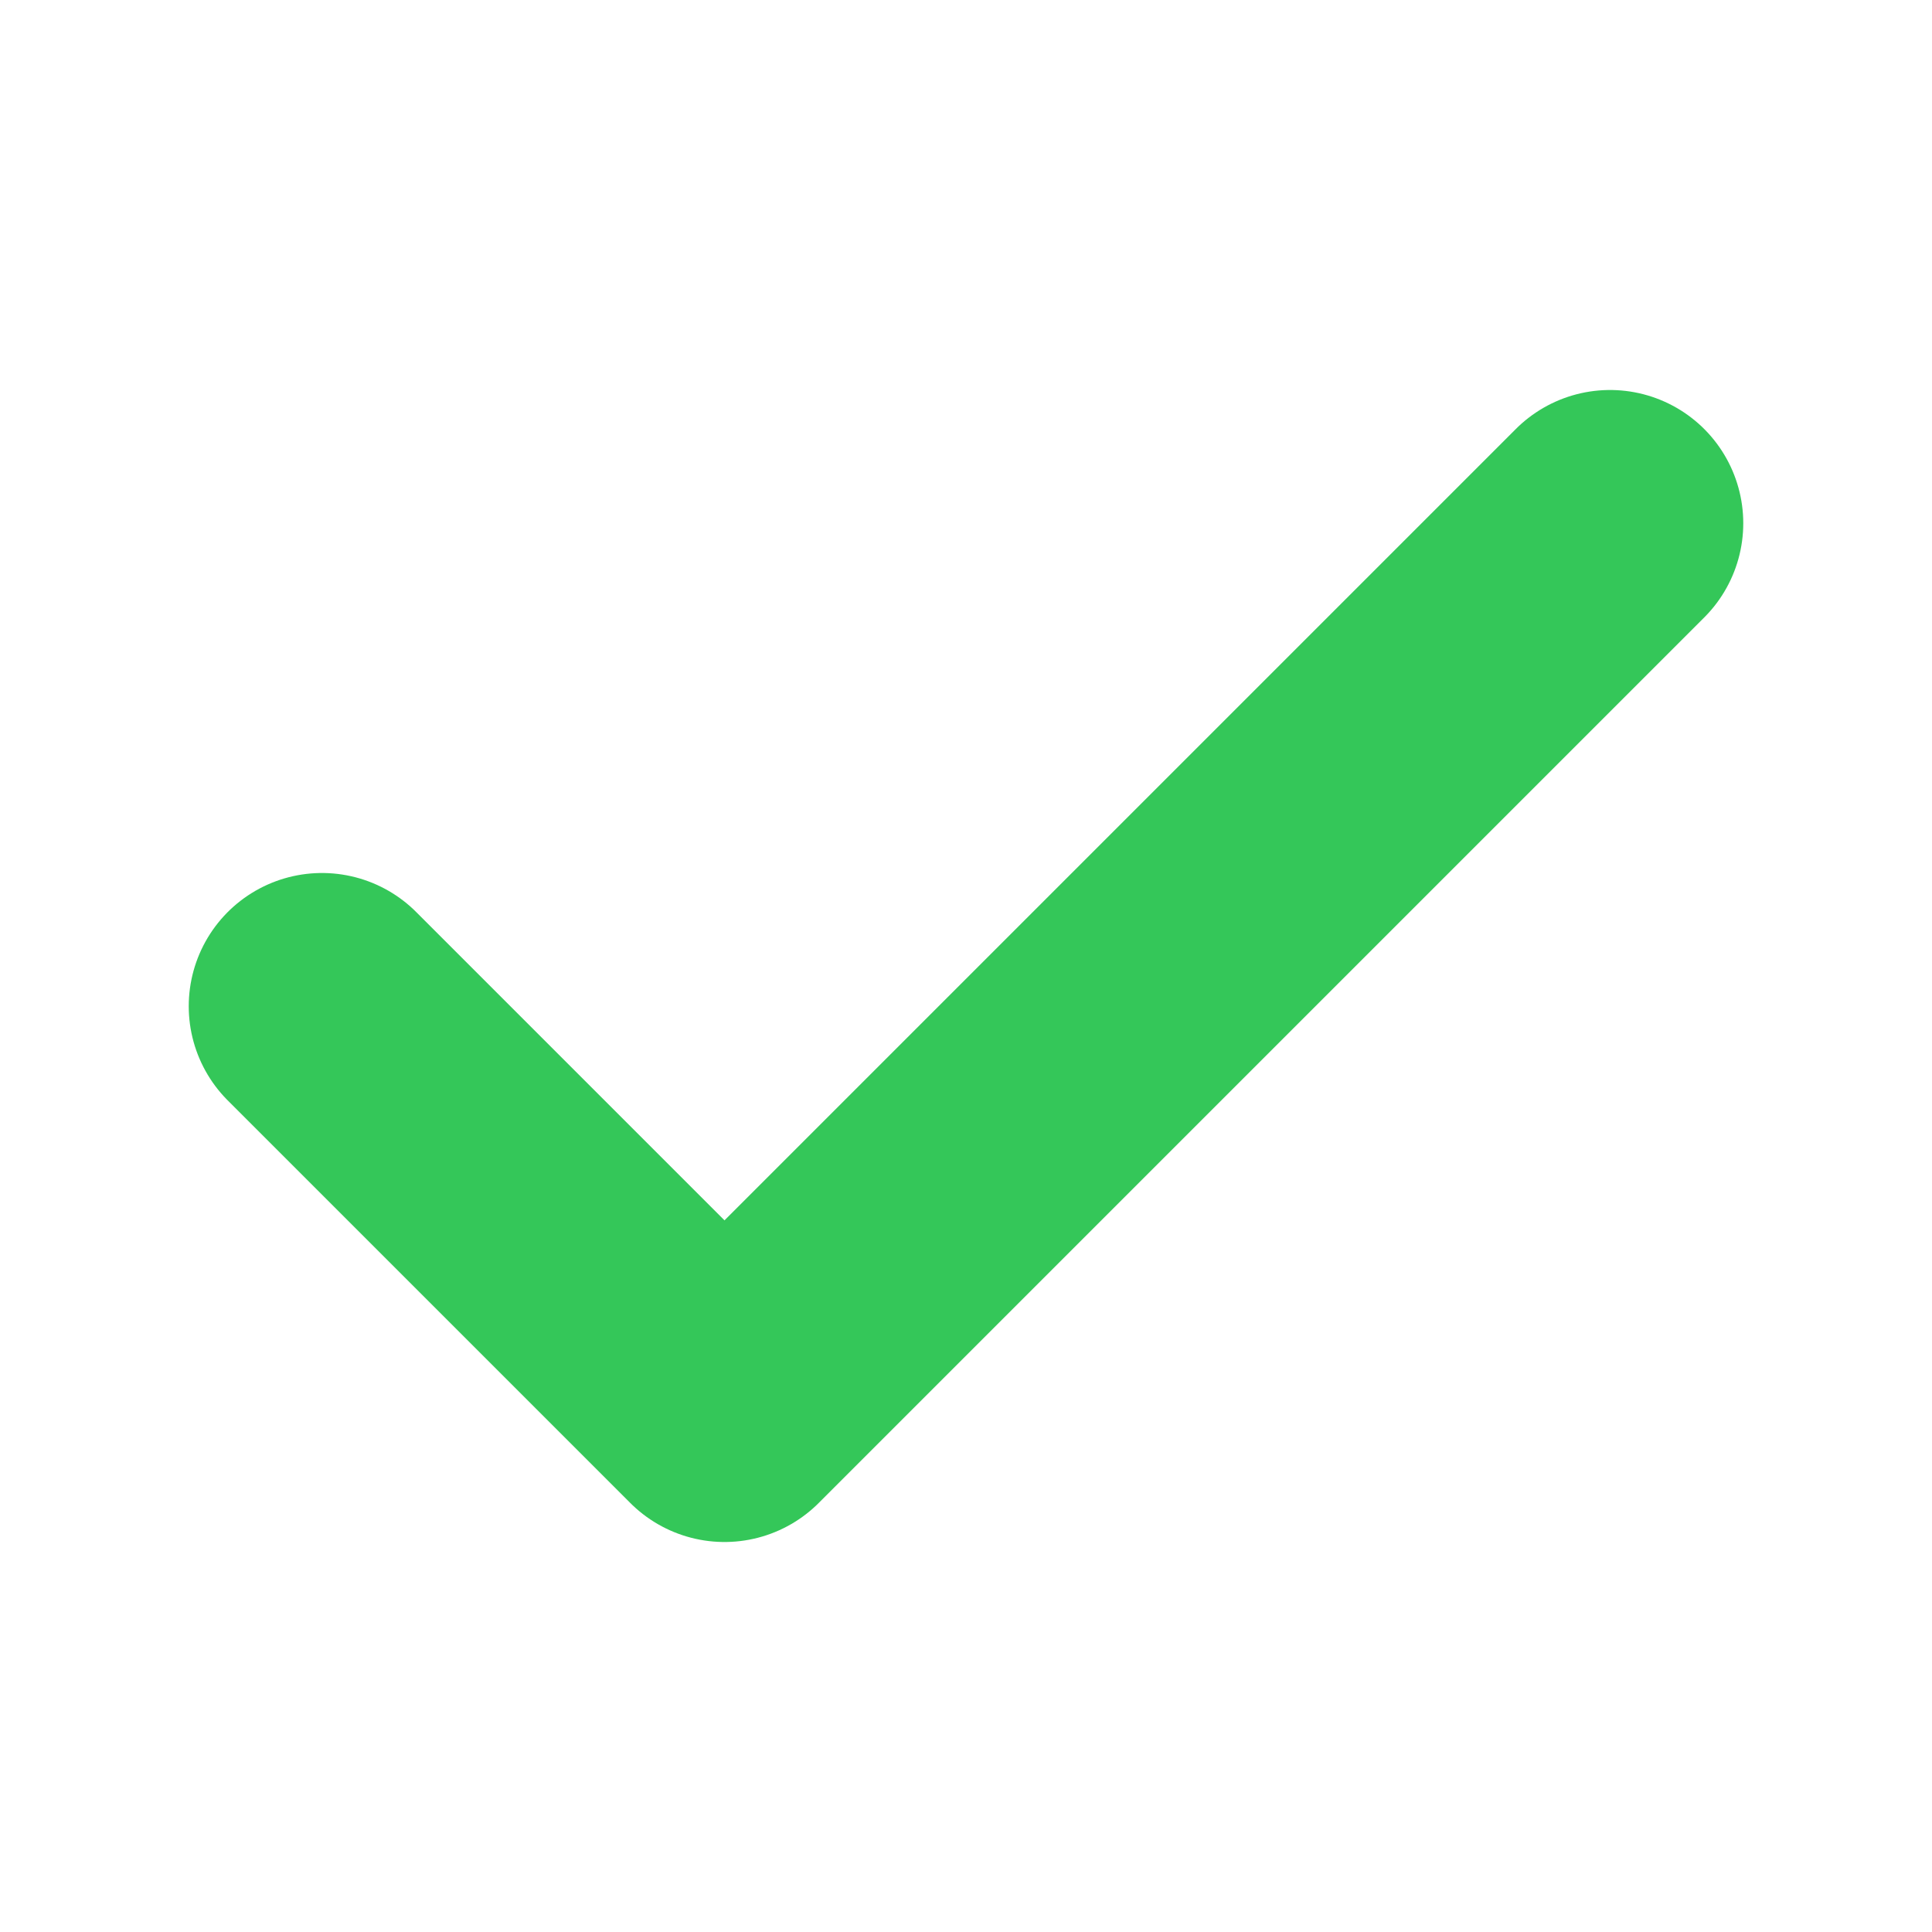 <?xml version="1.0" encoding="UTF-8"?> <svg xmlns="http://www.w3.org/2000/svg" width="29" height="29" viewBox="0 0 29 29" fill="none"> <g clip-path="url(#clip0_4305_120787)"> <path d="M24.167 7.854L10.875 21.146L4.833 15.104" stroke="#34C759" stroke-width="4" stroke-linecap="round" stroke-linejoin="round"></path> </g> <defs> <clipPath id="clip0_4305_120787"> <rect width="29" height="29" fill="white"></rect> </clipPath> </defs> </svg> 